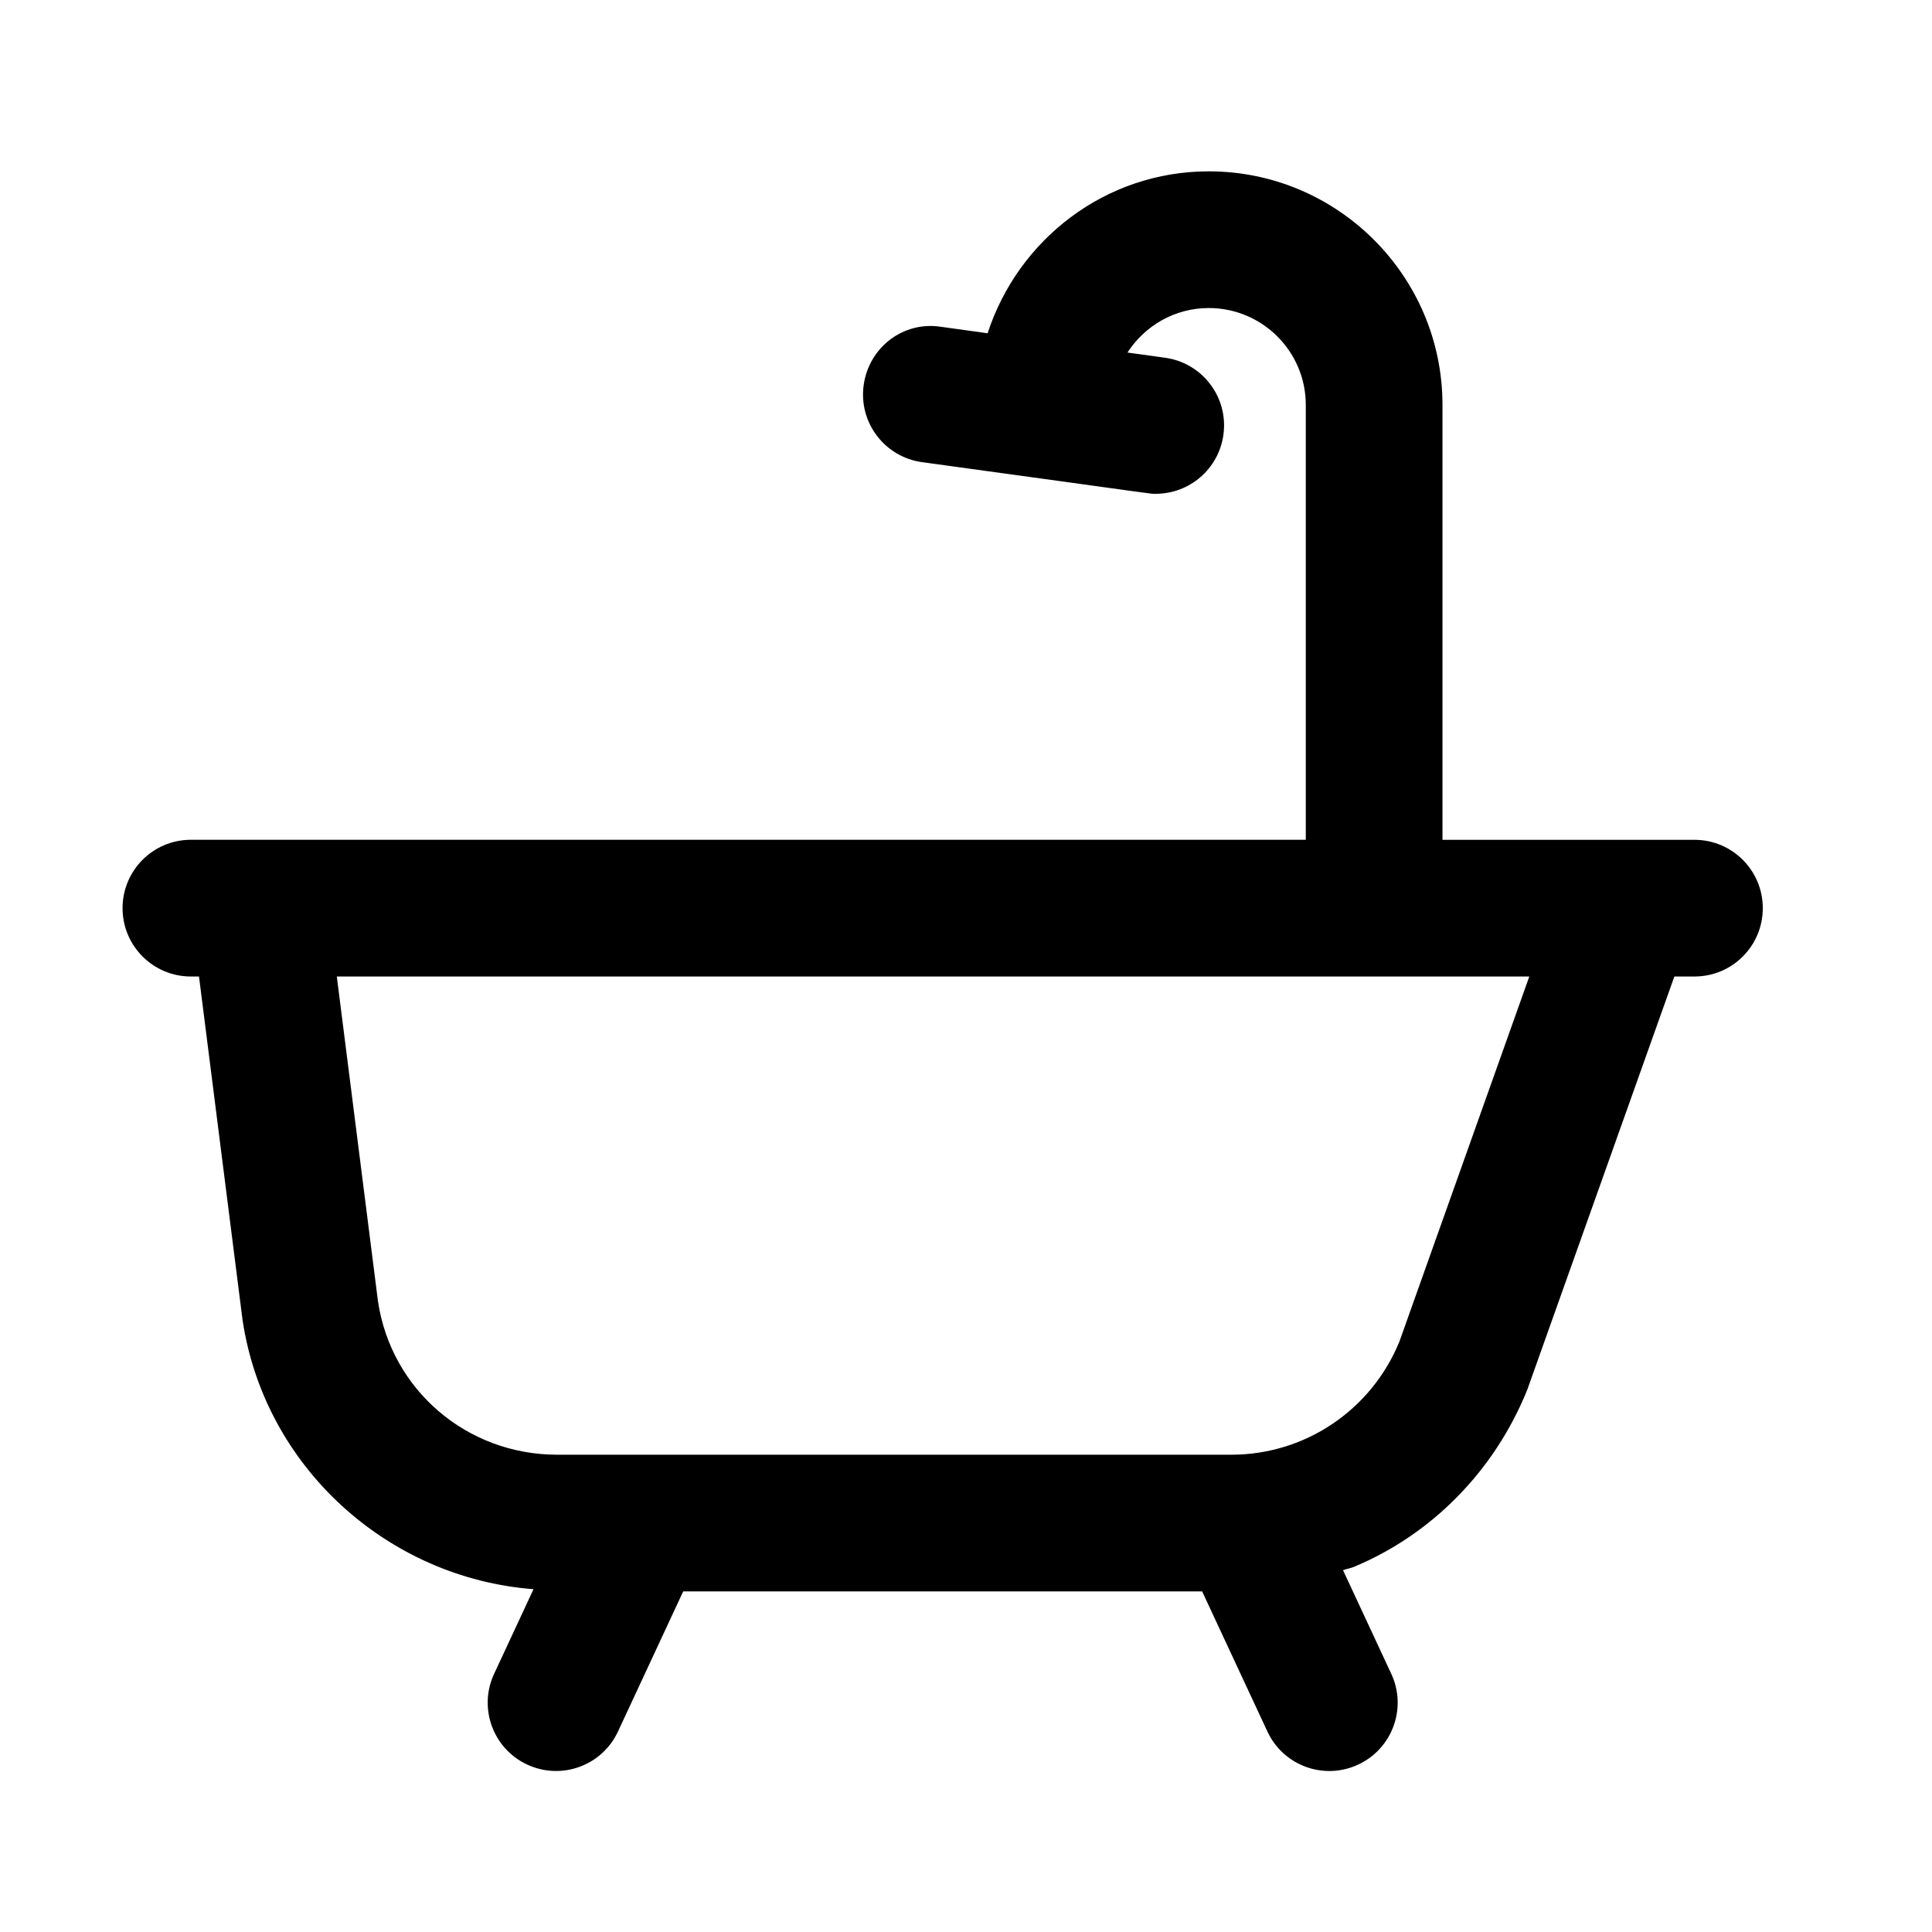 <svg width="48" height="48" viewBox="0 0 48 48" fill="none" xmlns="http://www.w3.org/2000/svg">
<path d="M42.099 20.865H35.838V10.06C35.838 6.86 33.233 4.257 30.032 4.257C27.457 4.257 25.294 5.954 24.537 8.28L23.371 8.118C22.431 7.976 21.584 8.64 21.458 9.568C21.328 10.496 21.979 11.354 22.907 11.482C29.127 12.334 28.537 12.268 28.716 12.268C29.551 12.268 30.279 11.652 30.395 10.802C30.525 9.873 29.875 9.016 28.946 8.888L28.012 8.759C28.441 8.095 29.184 7.653 30.032 7.653C31.361 7.653 32.442 8.732 32.442 10.06V20.864H4.743C3.804 20.864 3.045 21.624 3.045 22.563C3.045 23.501 3.804 24.261 4.743 24.261H4.944L6.025 32.787C6.566 36.438 9.625 39.205 13.255 39.483L12.276 41.586C11.88 42.435 12.248 43.447 13.099 43.841C13.954 44.238 14.961 43.865 15.354 43.018L16.974 39.538H29.867L31.488 43.018C31.88 43.864 32.887 44.239 33.743 43.841C34.594 43.446 34.962 42.435 34.566 41.586L33.367 39.011C33.456 38.978 33.55 38.965 33.639 38.928C35.571 38.122 37.129 36.545 37.943 34.532L41.599 24.261H42.098C43.037 24.261 43.796 23.502 43.796 22.563C43.796 21.625 43.037 20.865 42.098 20.865L42.099 20.865ZM34.77 33.325C34.089 35.006 32.45 36.142 30.594 36.142L13.844 36.142C11.59 36.142 9.714 34.522 9.39 32.325L8.368 24.261H37.995L34.77 33.325Z" fill="black"/>
</svg>
